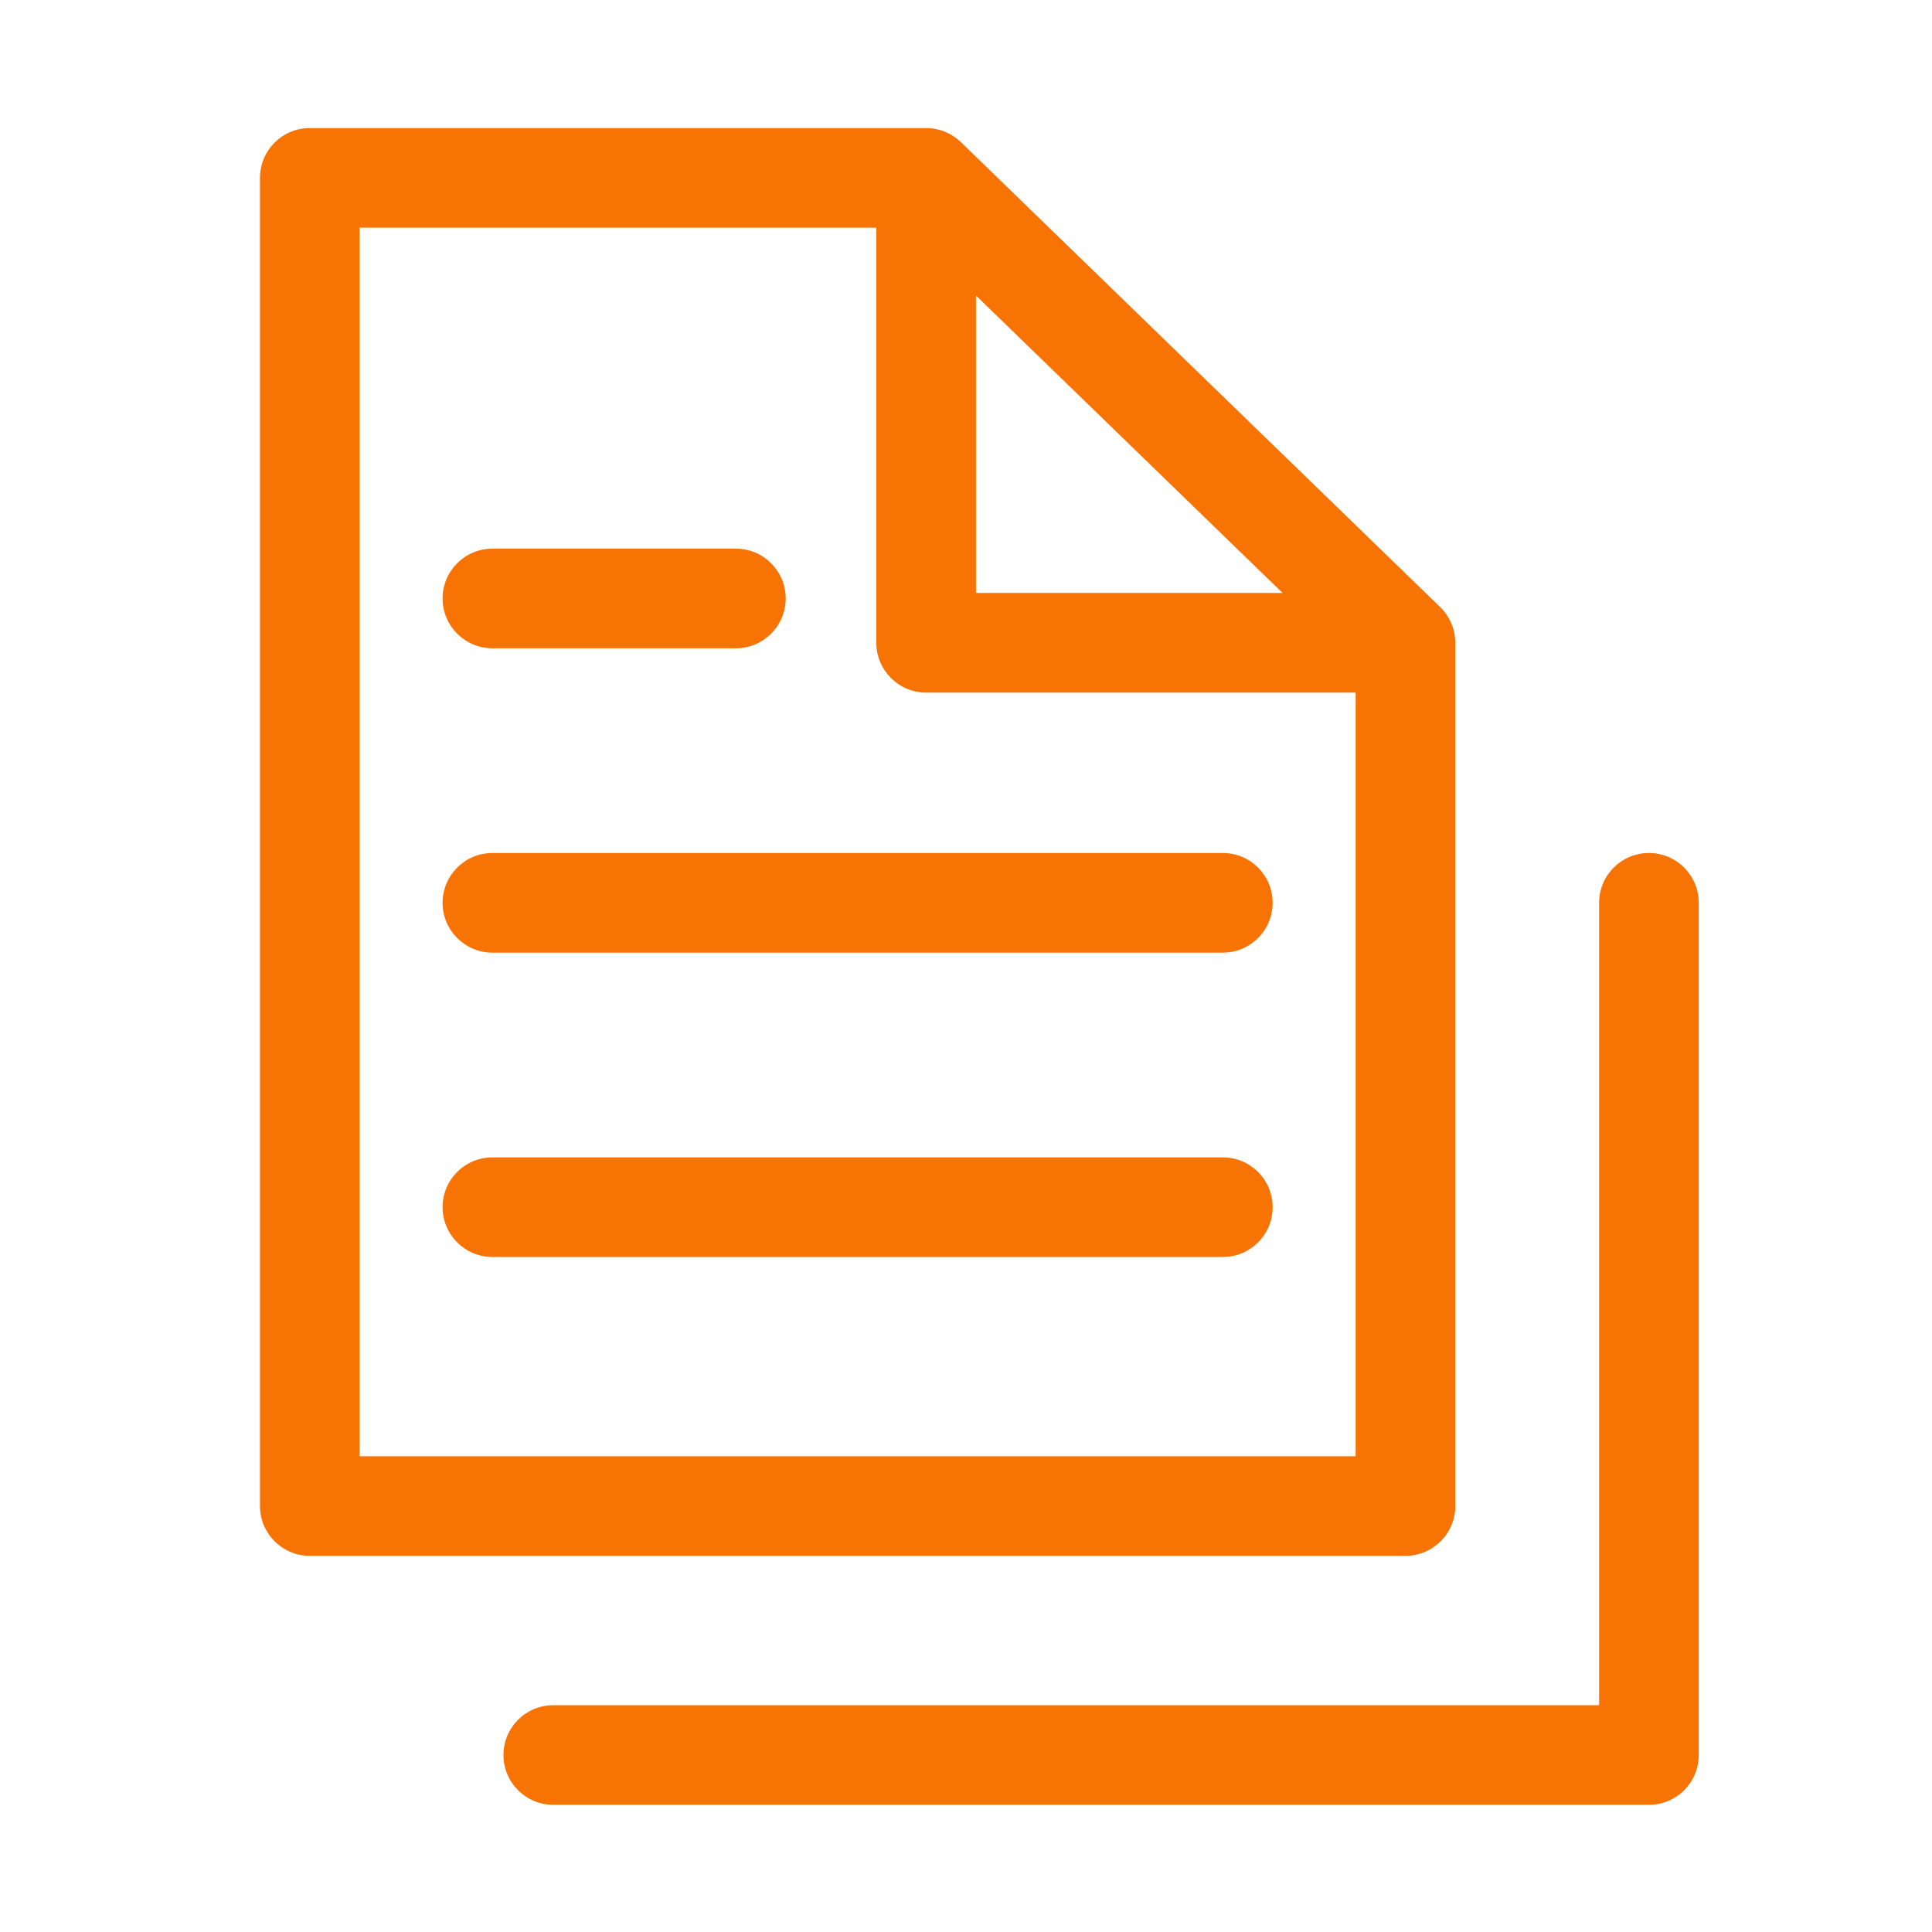 <svg width="49" height="49" viewBox="0 0 49 49" fill="none" xmlns="http://www.w3.org/2000/svg">
<path fill-rule="evenodd" clip-rule="evenodd" d="M6.594 4.511C6.594 3.813 7.159 3.248 7.857 3.248H23.489C23.818 3.248 24.133 3.376 24.369 3.604L36.525 15.396C36.77 15.634 36.909 15.961 36.909 16.302V38.197C36.909 38.894 36.343 39.46 35.645 39.46H7.857C7.159 39.46 6.594 38.894 6.594 38.197V4.511ZM9.12 5.774V36.934H34.382V17.566H23.489C22.792 17.566 22.226 17 22.226 16.302V5.774H9.12ZM24.753 7.496L32.529 15.039H24.753V7.496ZM11.225 15.179C11.225 14.481 11.791 13.915 12.488 13.915H18.663C19.361 13.915 19.927 14.481 19.927 15.179C19.927 15.876 19.361 16.442 18.663 16.442H12.488C11.791 16.442 11.225 15.876 11.225 15.179ZM11.225 22.898C11.225 22.2 11.791 21.634 12.488 21.634H31.014C31.712 21.634 32.277 22.2 32.277 22.898C32.277 23.595 31.712 24.161 31.014 24.161H12.488C11.791 24.161 11.225 23.595 11.225 22.898ZM41.821 21.634C42.518 21.634 43.084 22.2 43.084 22.898V44.511C43.084 45.209 42.518 45.774 41.821 45.774H14.032C13.335 45.774 12.769 45.209 12.769 44.511C12.769 43.813 13.335 43.248 14.032 43.248H40.557V22.898C40.557 22.2 41.123 21.634 41.821 21.634ZM11.225 30.617C11.225 29.919 11.791 29.354 12.488 29.354H31.014C31.712 29.354 32.277 29.919 32.277 30.617C32.277 31.314 31.712 31.88 31.014 31.88H12.488C11.791 31.88 11.225 31.314 11.225 30.617Z" fill="#F77304"/>
</svg>
